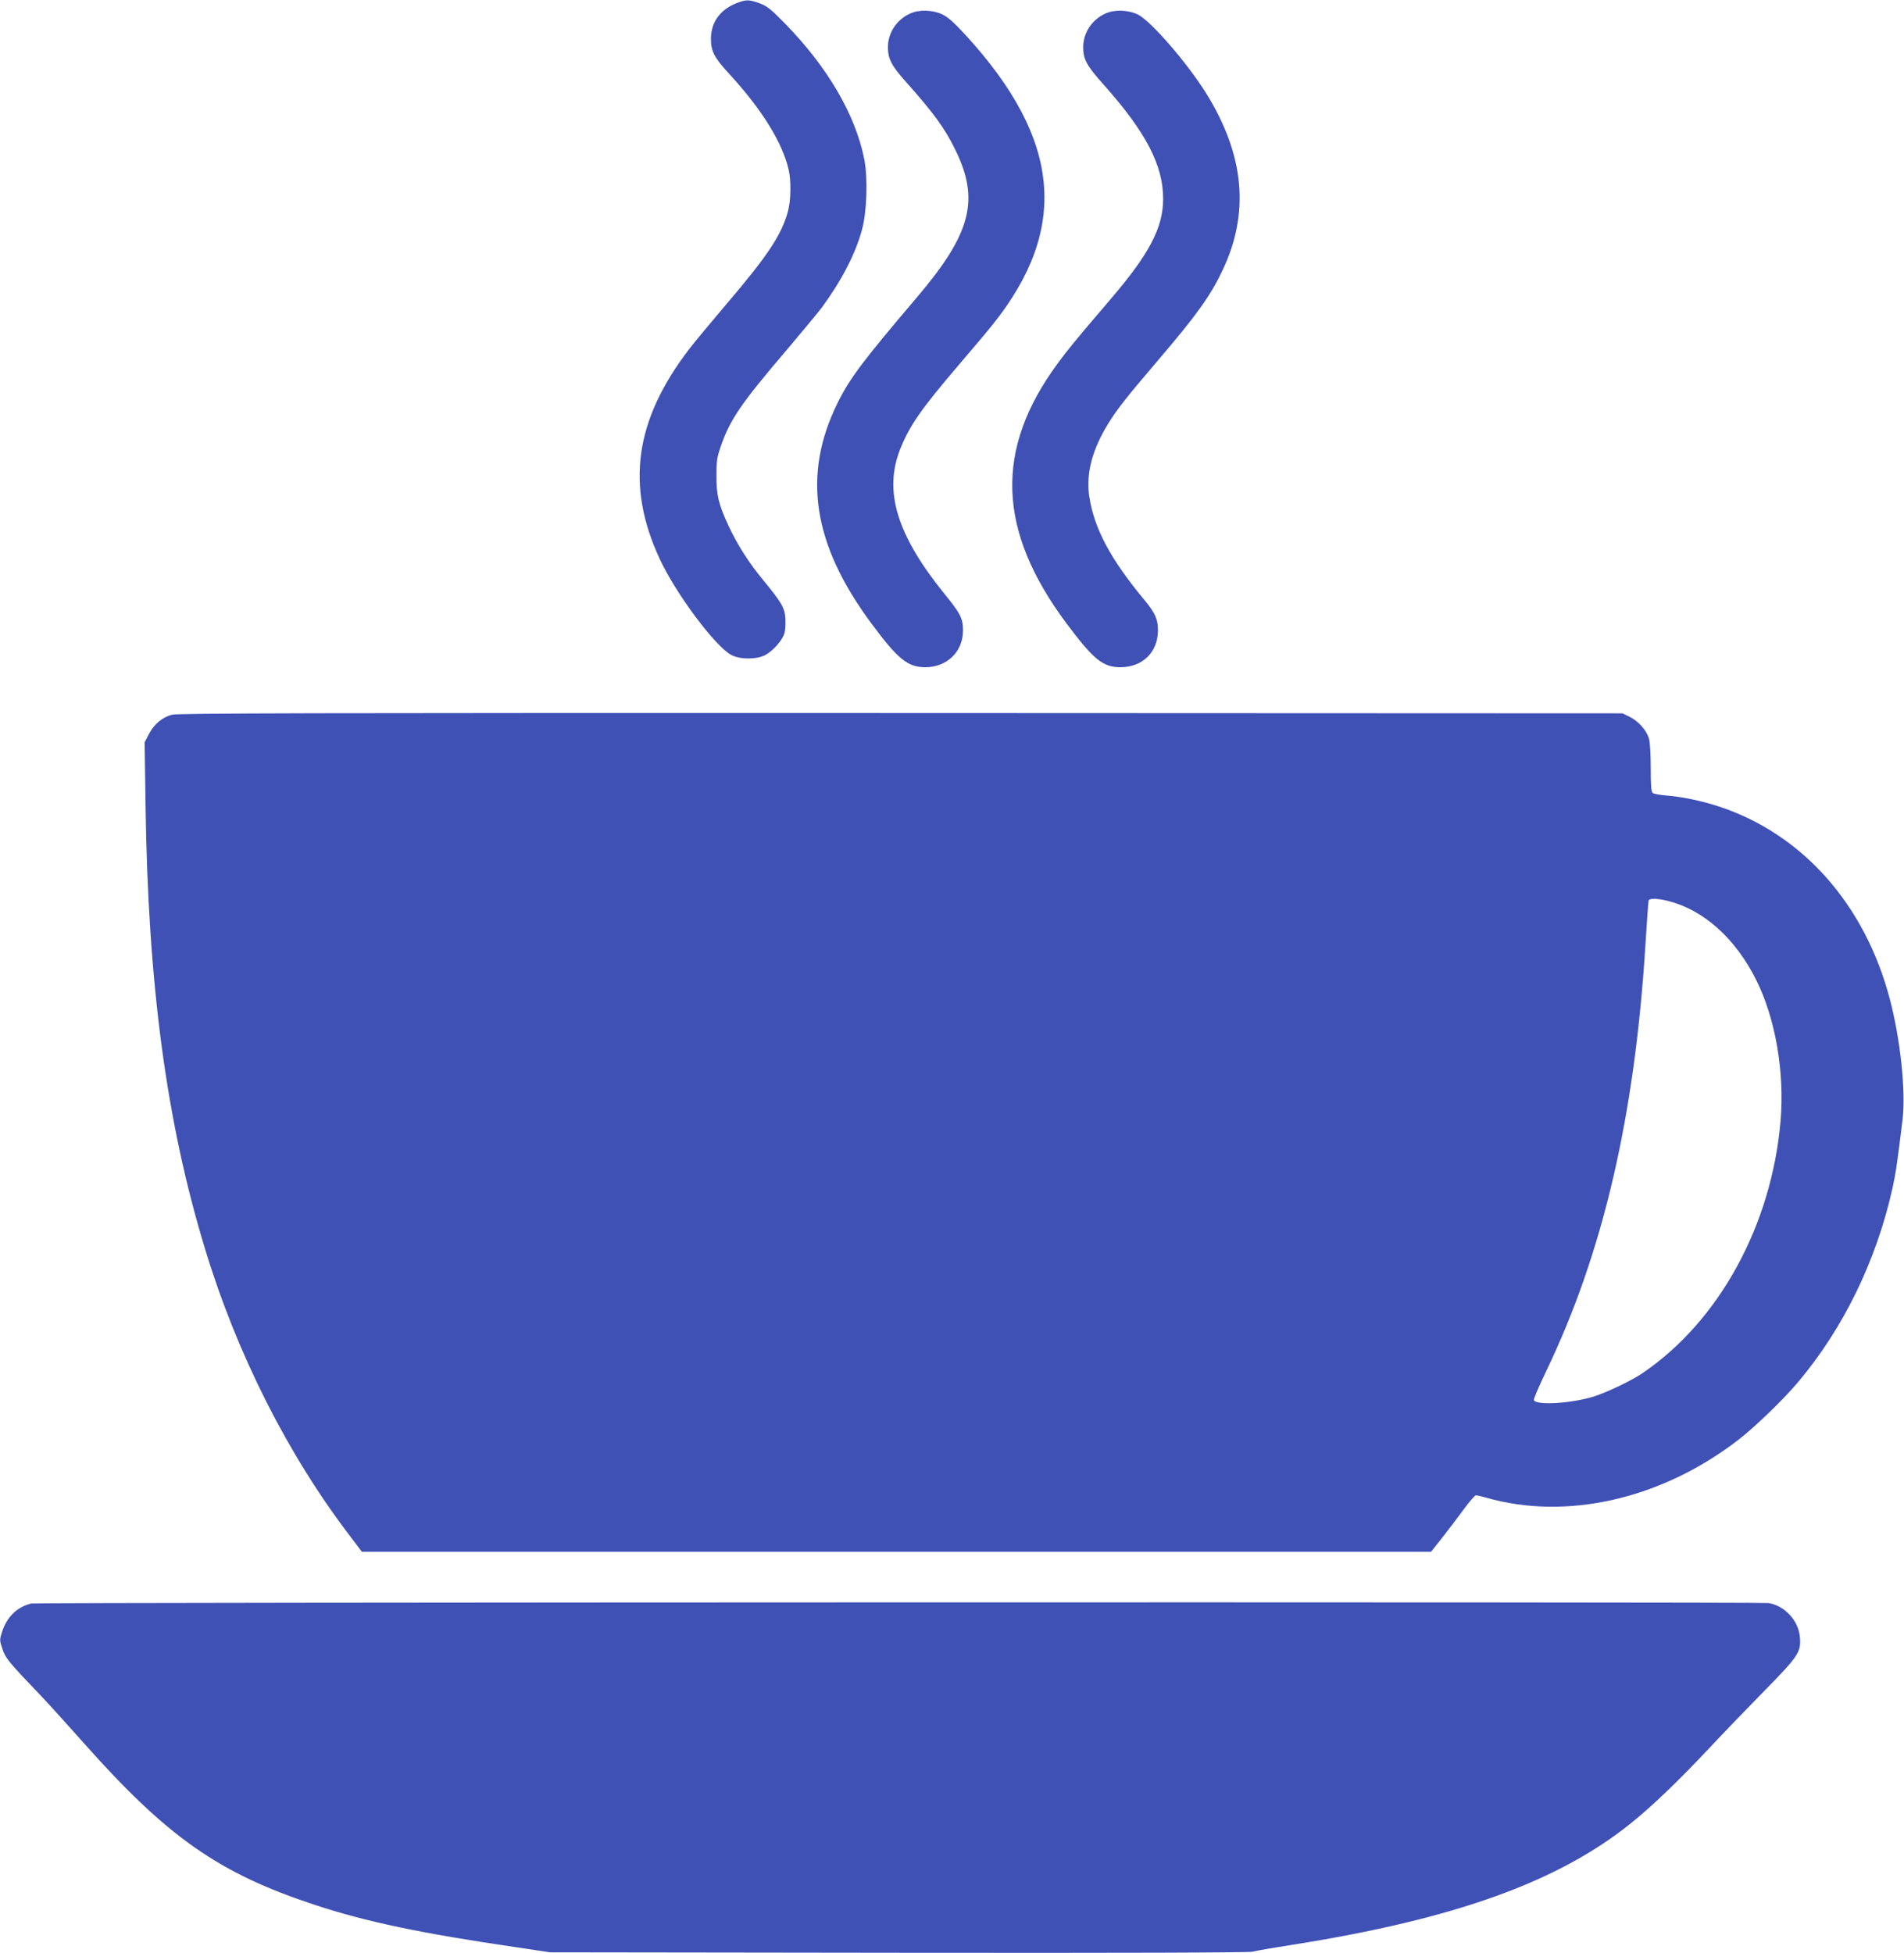 <?xml version="1.0" standalone="no"?>
<!DOCTYPE svg PUBLIC "-//W3C//DTD SVG 20010904//EN"
 "http://www.w3.org/TR/2001/REC-SVG-20010904/DTD/svg10.dtd">
<svg version="1.0" xmlns="http://www.w3.org/2000/svg"
 width="1248pt" height="1280pt" viewBox="0 0 1248 1280"
 preserveAspectRatio="xMidYMid meet">
<g transform="translate(0,1280) scale(0.1,-0.1)"
fill="#3f51b5" stroke="none">
<path d="M4822 12777 c-104 -43 -162 -125 -162 -232 0 -83 22 -123 125 -235
210 -229 345 -447 385 -625 16 -71 14 -200 -5 -269 -41 -153 -131 -290 -405
-611 -102 -120 -211 -251 -242 -292 -358 -466 -418 -895 -193 -1378 105 -226
363 -572 469 -628 58 -30 165 -30 222 0 50 27 109 93 125 140 6 19 9 63 7 98
-4 71 -24 105 -143 250 -94 113 -170 232 -225 349 -69 146 -85 210 -84 341 0
97 4 120 31 197 59 169 133 277 424 618 101 119 207 247 236 285 130 177 220
351 263 510 32 115 39 338 15 461 -58 292 -240 604 -520 890 -94 96 -118 115
-168 133 -70 25 -87 25 -155 -2z"/>
<path d="M5965 12711 c-88 -40 -145 -126 -145 -221 0 -77 25 -123 122 -231
173 -194 249 -297 317 -435 165 -332 109 -552 -250 -974 -352 -414 -439 -529
-518 -689 -234 -472 -165 -927 220 -1446 174 -235 238 -287 353 -288 144 0
250 103 248 244 -1 79 -16 107 -123 239 -311 385 -398 671 -288 948 61 153
136 261 389 557 90 105 187 220 217 258 502 628 448 1212 -174 1893 -80 87
-119 122 -157 140 -64 30 -153 32 -211 5z"/>
<path d="M7245 12711 c-88 -40 -145 -126 -145 -221 0 -79 24 -122 135 -246
276 -310 390 -528 389 -749 -1 -188 -90 -358 -343 -654 -236 -276 -284 -335
-349 -424 -414 -562 -396 -1093 58 -1702 178 -238 238 -287 353 -288 146 0
246 98 247 241 0 74 -18 114 -89 200 -223 268 -331 471 -362 683 -21 147 21
306 127 476 65 103 111 161 334 423 246 288 335 413 414 580 178 376 143 753
-107 1157 -126 202 -367 480 -451 519 -64 30 -153 32 -211 5z"/>
<path d="M1127 8116 c-65 -18 -116 -61 -151 -127 l-28 -54 6 -410 c16 -1177
137 -2080 390 -2910 209 -689 544 -1352 954 -1887 l74 -98 3504 0 3504 0 73
92 c40 51 104 135 141 186 37 50 73 92 80 92 7 0 35 -6 62 -14 533 -154 1157
-11 1664 382 106 83 290 260 384 372 298 353 513 794 620 1270 23 106 32 168
67 457 21 181 -14 517 -82 778 -162 625 -574 1090 -1124 1270 -110 36 -242 64
-339 71 -45 4 -87 11 -93 17 -10 7 -13 52 -13 165 0 88 -5 171 -12 193 -16 53
-69 113 -126 141 l-47 23 -4730 2 c-3835 1 -4739 -1 -4778 -11z m9808 -1221
c232 -59 439 -244 575 -515 127 -252 188 -605 161 -925 -58 -683 -402 -1312
-903 -1653 -73 -50 -234 -127 -323 -155 -146 -45 -377 -59 -391 -23 -3 7 33
90 79 186 375 780 583 1674 653 2810 9 146 18 271 20 278 5 16 57 15 129 -3z"/>
<path d="M205 2291 c-94 -23 -160 -88 -192 -187 -16 -51 -16 -56 3 -111 20
-60 38 -83 244 -298 53 -55 181 -197 286 -315 552 -622 888 -857 1520 -1065
334 -110 696 -186 1319 -277 l220 -33 2285 -3 c1491 -2 2297 1 2320 7 19 6
139 26 265 46 1062 168 1743 413 2220 800 140 113 305 272 501 480 98 105 267
280 375 390 221 225 236 250 226 351 -11 106 -100 200 -204 218 -54 8 -11352
5 -11388 -3z"/>
</g>
</svg>
